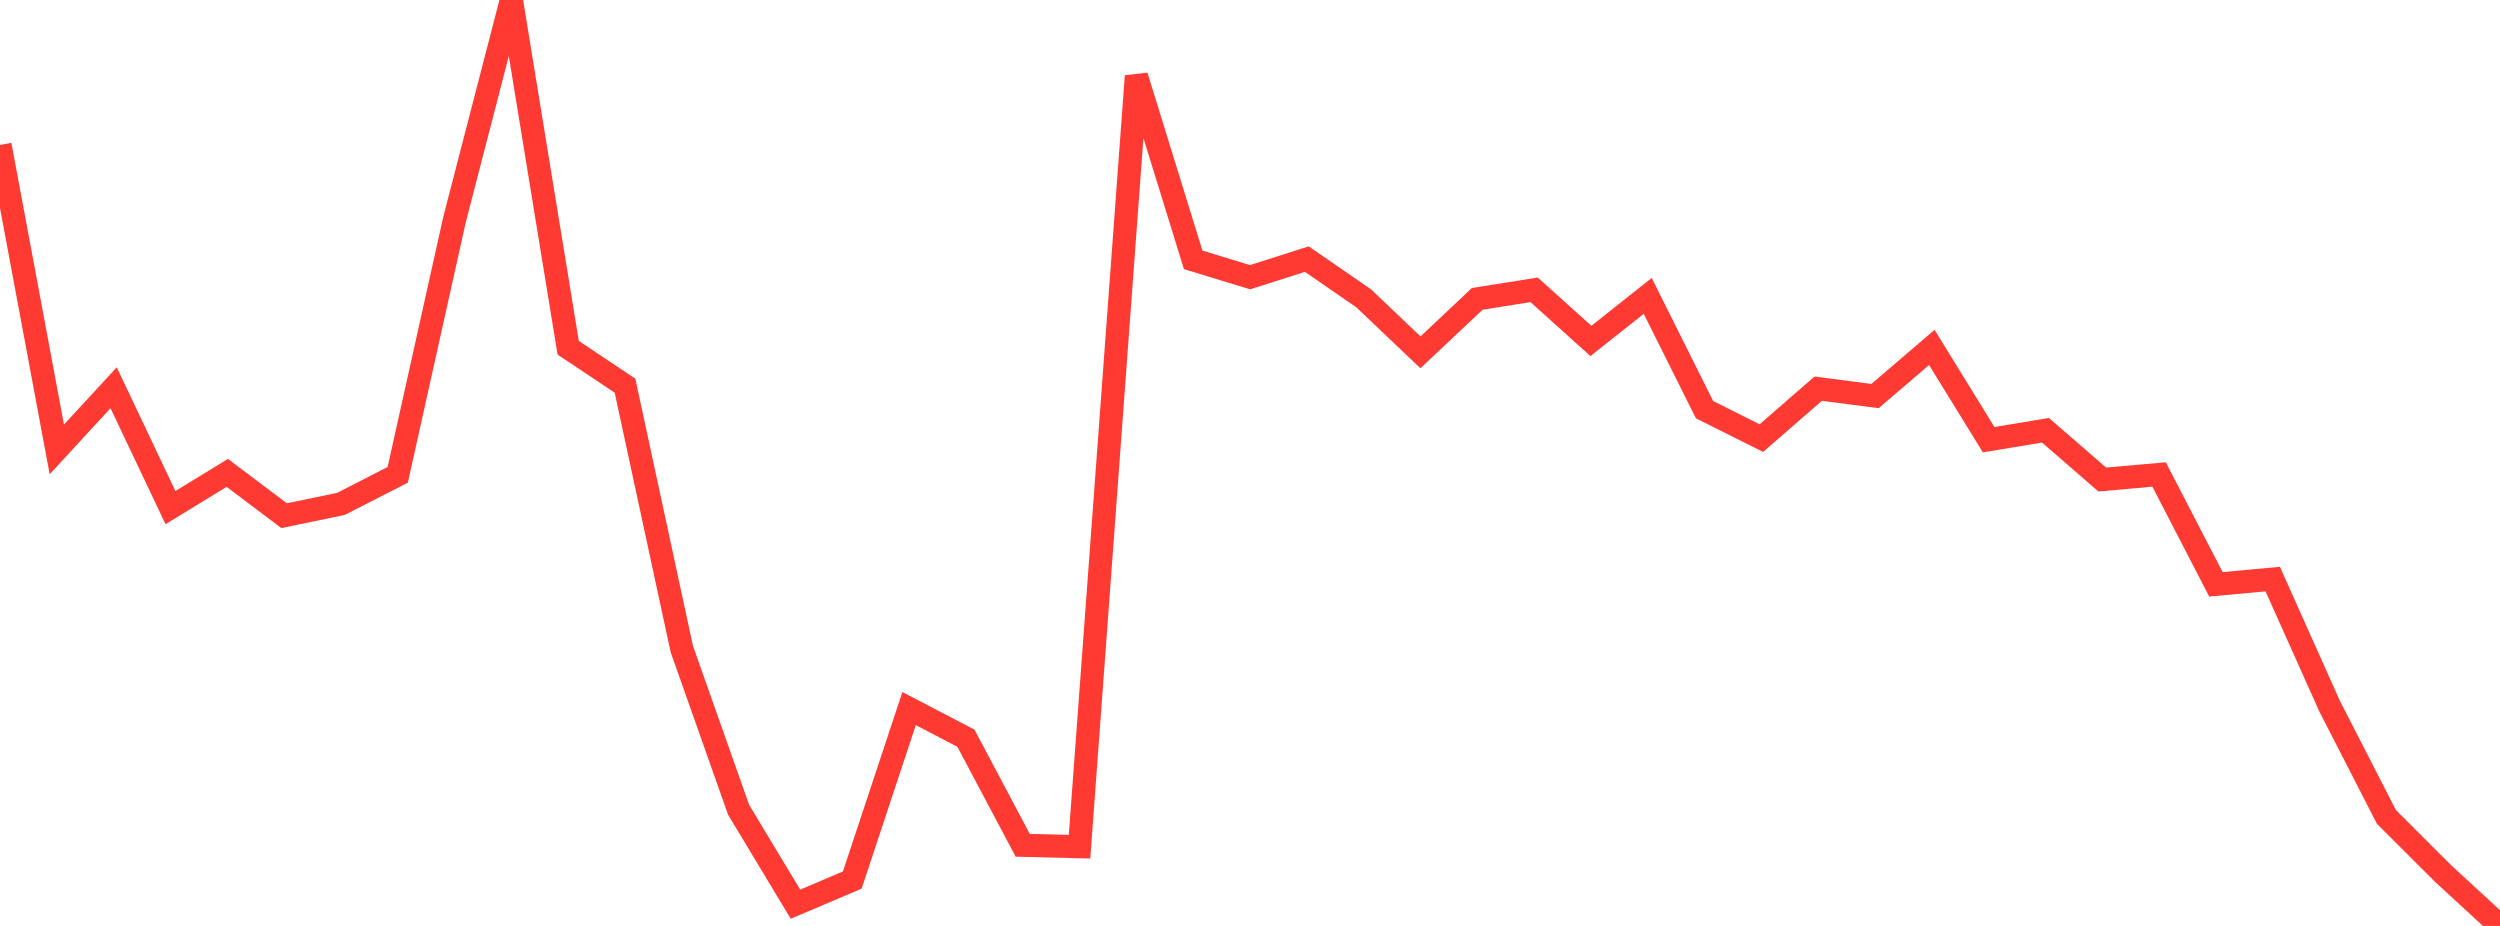 <?xml version="1.0" standalone="no"?>
<!DOCTYPE svg PUBLIC "-//W3C//DTD SVG 1.1//EN" "http://www.w3.org/Graphics/SVG/1.1/DTD/svg11.dtd">

<svg width="135" height="50" viewBox="0 0 135 50" preserveAspectRatio="none" 
  xmlns="http://www.w3.org/2000/svg"
  xmlns:xlink="http://www.w3.org/1999/xlink">


<polyline points="0.0, 7.828 3.068, 24.269 6.136, 20.938 9.205, 27.412 12.273, 25.535 15.341, 27.847 18.409, 27.211 21.477, 25.64 24.545, 11.854 27.614, 0.0 30.682, 18.779 33.75, 20.826 36.818, 35.05 39.886, 43.731 42.955, 48.826 46.023, 47.523 49.091, 38.264 52.159, 39.863 55.227, 45.646 58.295, 45.721 61.364, 4.107 64.432, 14.032 67.5, 14.969 70.568, 13.992 73.636, 16.108 76.705, 19.026 79.773, 16.138 82.841, 15.65 85.909, 18.41 88.977, 15.977 92.045, 22.122 95.114, 23.658 98.182, 20.989 101.25, 21.387 104.318, 18.761 107.386, 23.743 110.455, 23.234 113.523, 25.895 116.591, 25.622 119.659, 31.553 122.727, 31.271 125.795, 38.124 128.864, 44.11 131.932, 47.175 135.0, 50.0" fill="none" stroke="#ff3a33" stroke-width="1.25"/>

</svg>
